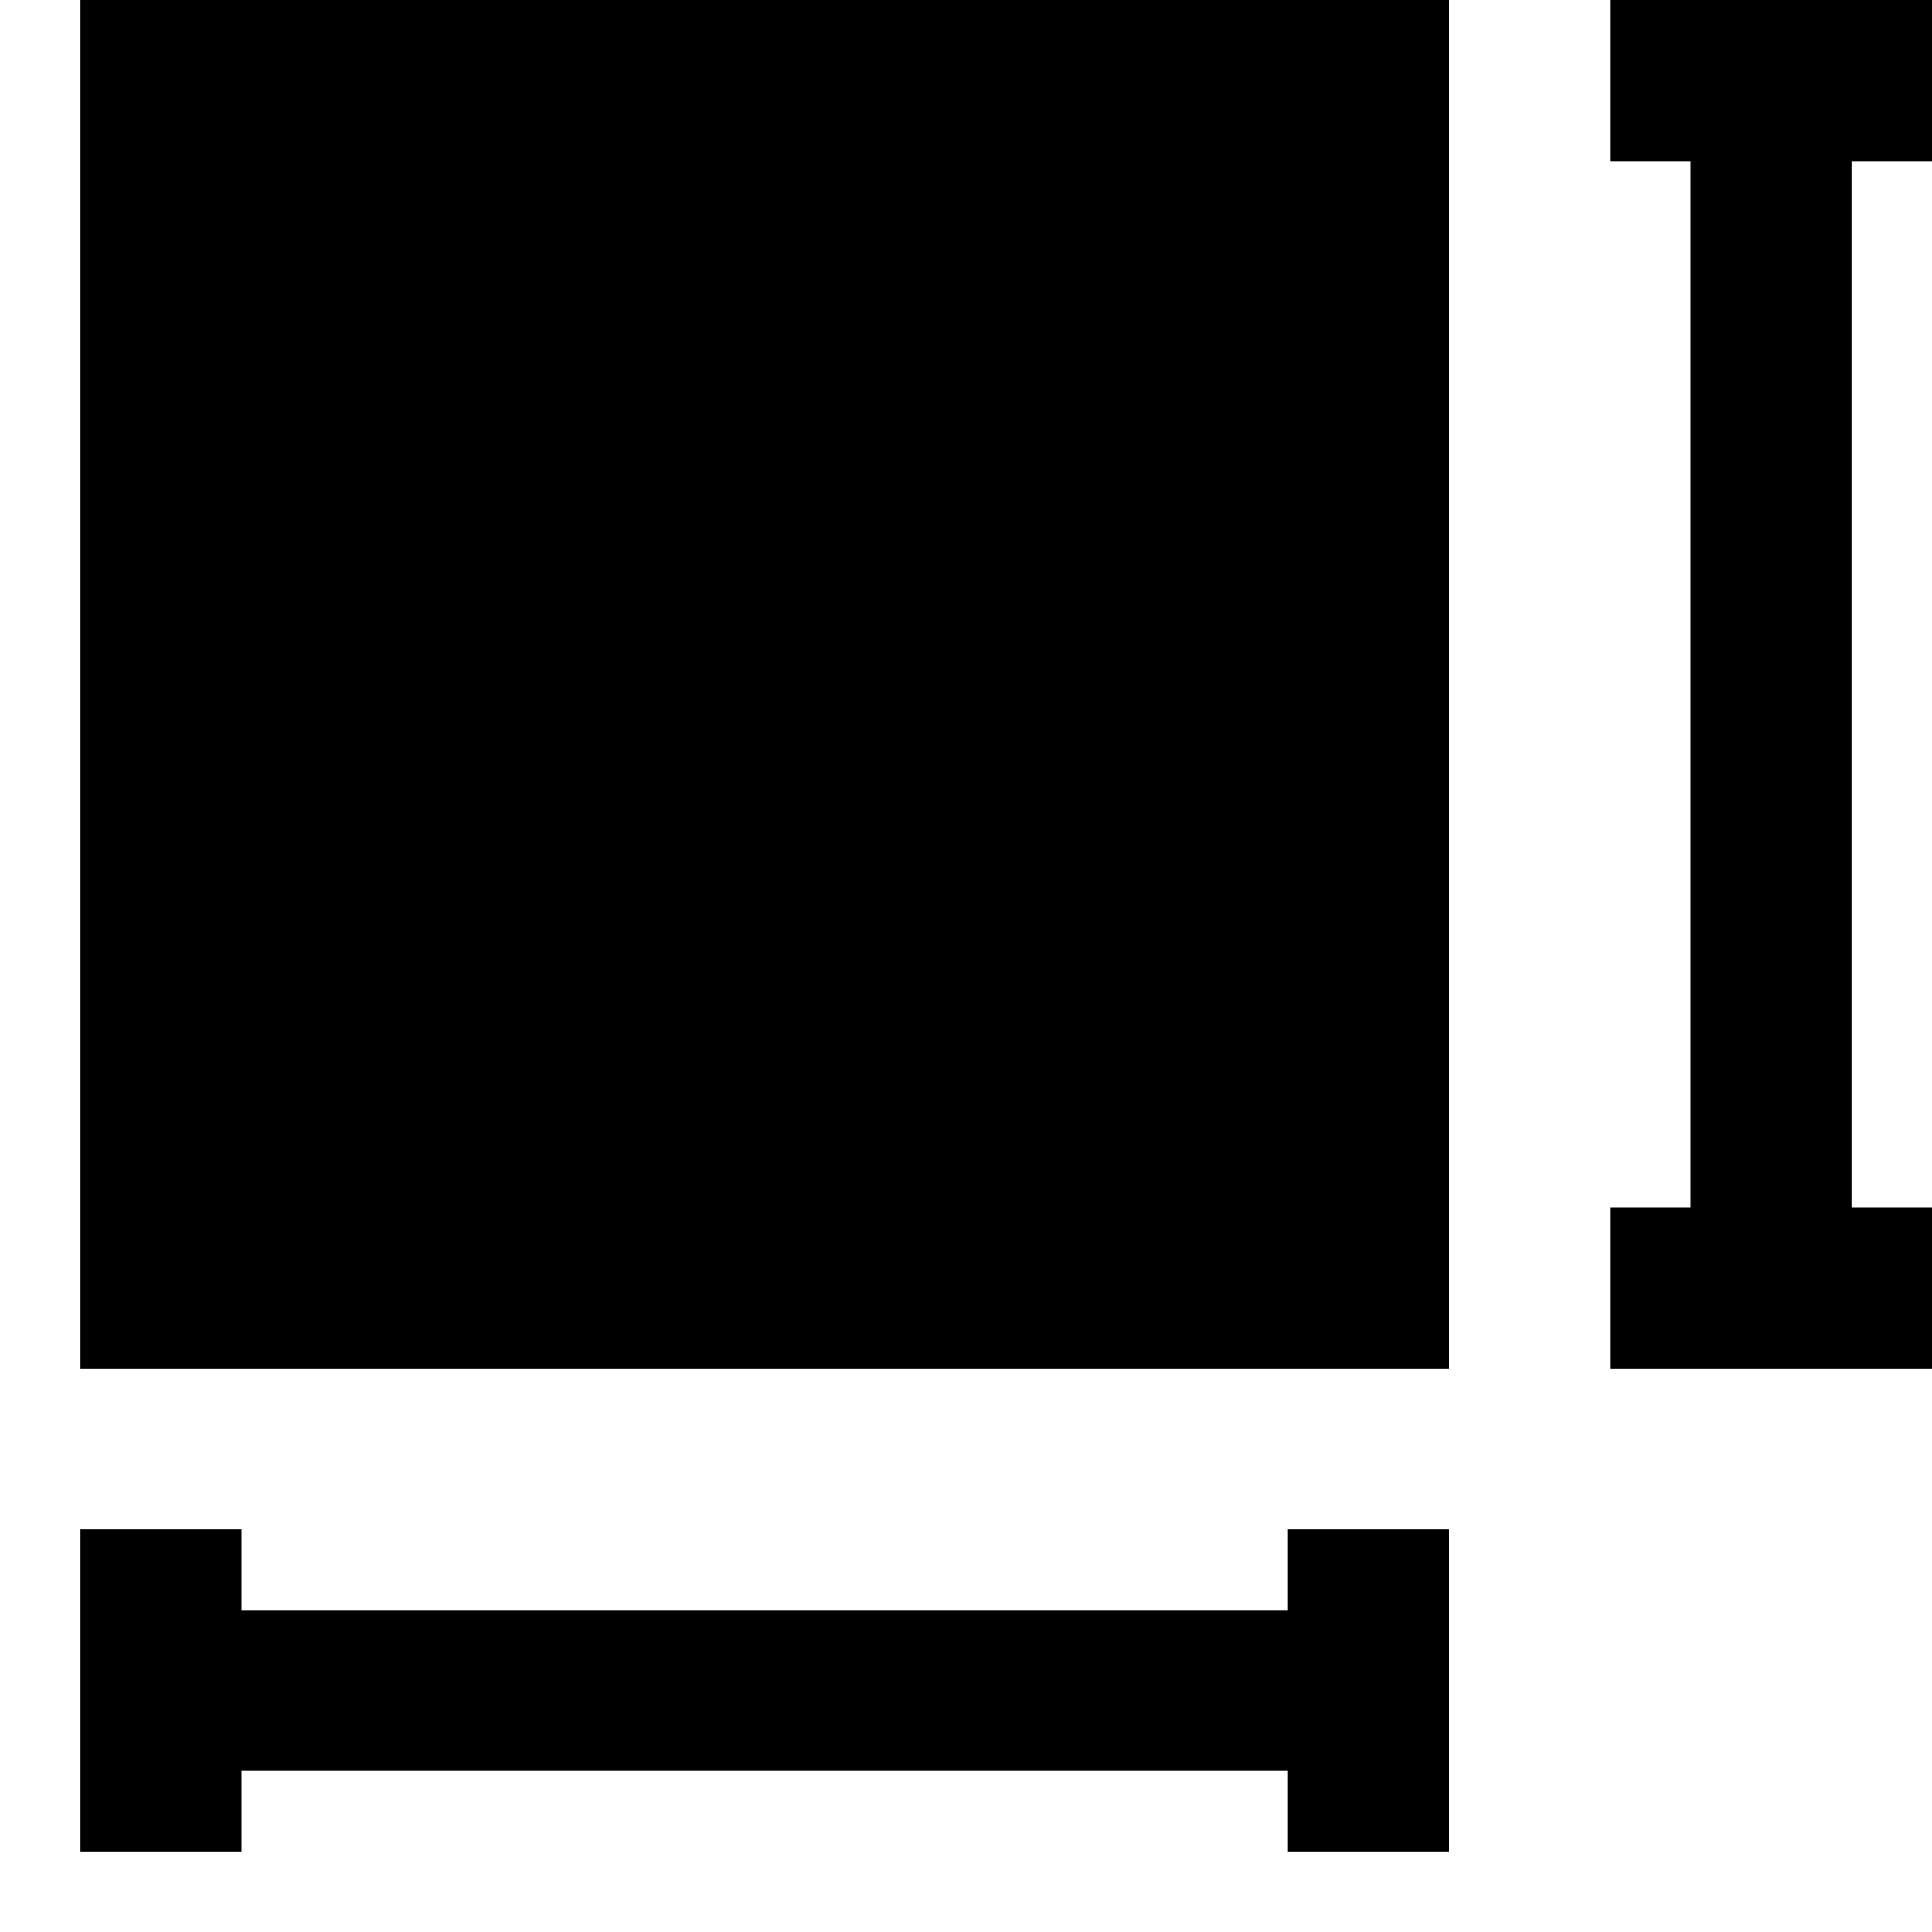 <?xml version="1.0" encoding="UTF-8"?> <svg xmlns="http://www.w3.org/2000/svg" id="Home-Smile--Streamline-Sharp" version="1.1" viewBox="0 0 24 24"><rect x="1" y="0" width="17" height="17"></rect><polygon points="16 19 16 20 3 20 3 19 1 19 1 23 3 23 3 22 16 22 16 23 18 23 18 19 16 19"></polygon><polygon points="24 15 23 15 23 2 24 2 24 0 20 0 20 2 21 2 21 15 20 15 20 17 24 17 24 15"></polygon></svg> 